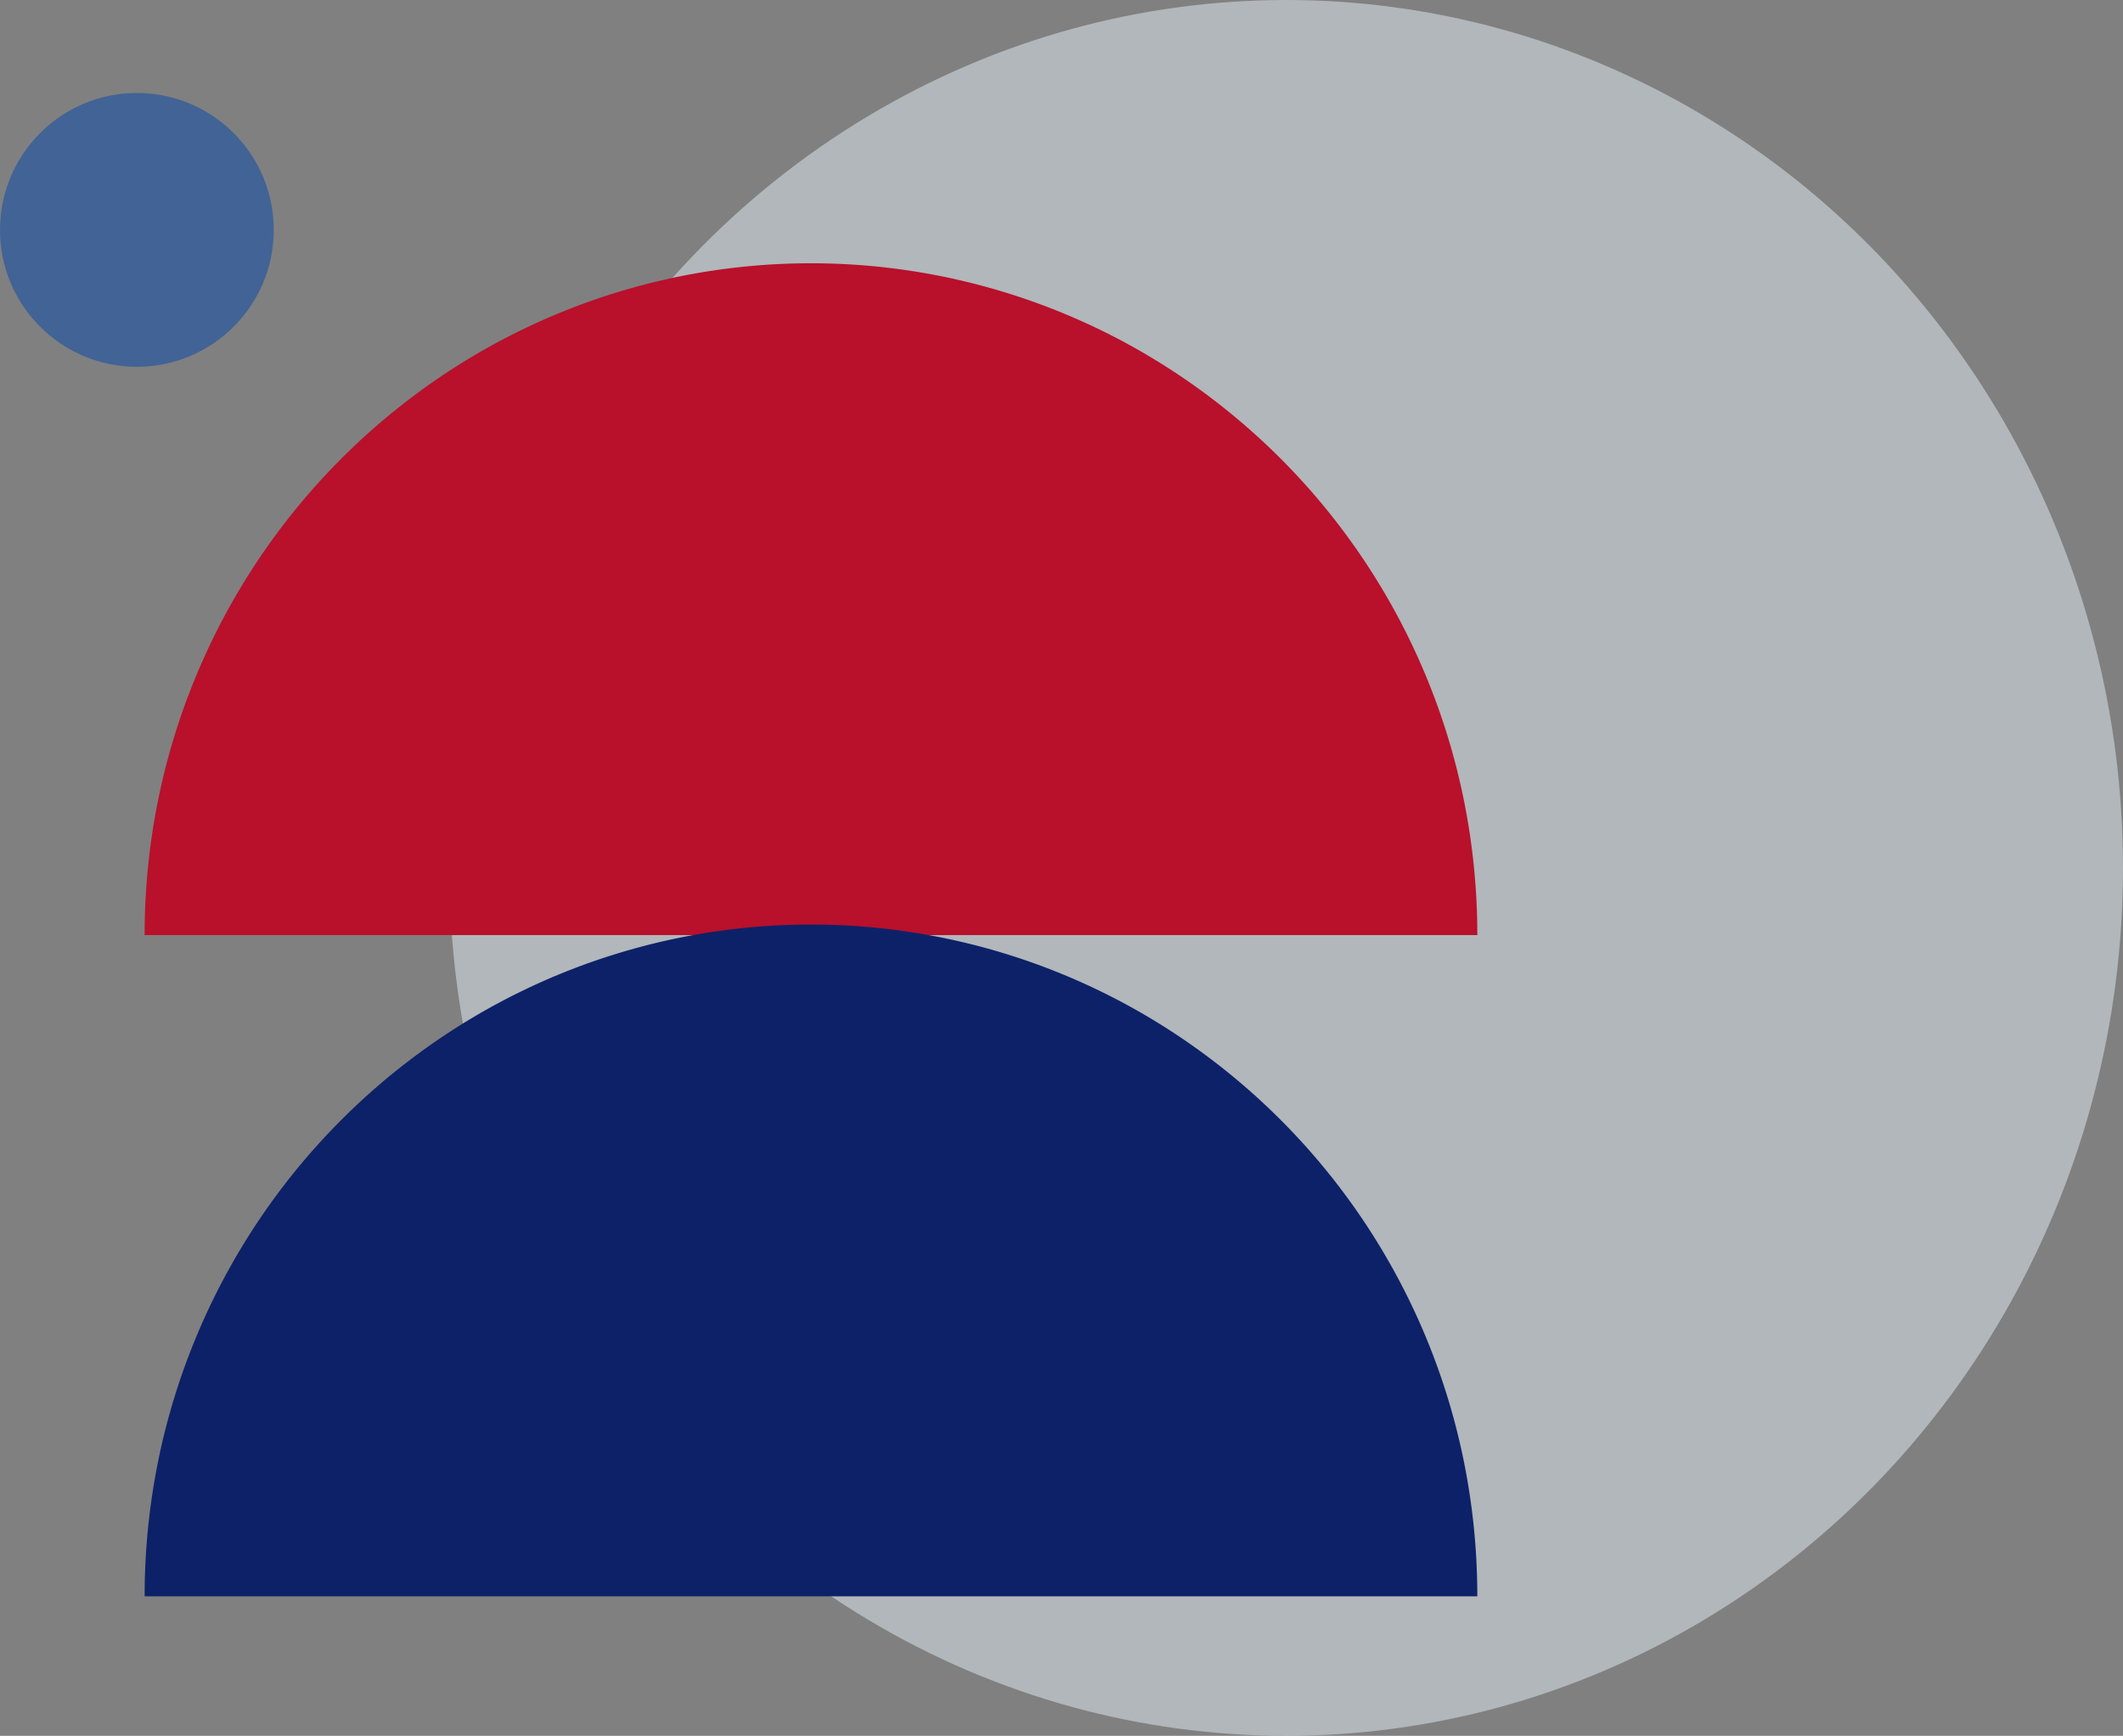 <?xml version="1.0" encoding="UTF-8"?>
<svg xmlns="http://www.w3.org/2000/svg" width="411" height="336" viewBox="0 0 411 336">
  <rect x="0" y="0" width="411" height="336" fill="#808080" stroke="none"/>
  <g transform="translate(-847 -264)">
    <ellipse cx="162.004" cy="168" rx="162.004" ry="168" transform="translate(933.992 264)" fill="#e2eff5" opacity="0.5"></ellipse>
    <g transform="translate(2214.602 64.398) rotate(90)">
      <path d="M258,130H0a131.938,131.938,0,0,1,2.621-26.2A130.167,130.167,0,0,1,56.875,22.2a128.075,128.075,0,0,1,144.25,0,130.041,130.041,0,0,1,54.254,81.6A131.94,131.94,0,0,1,258,130Z" transform="translate(250.602 1339.602) rotate(-90)" fill="#b9102b"></path>
      <path d="M258,130H0a131.938,131.938,0,0,1,2.621-26.2A130.167,130.167,0,0,1,56.875,22.2a128.075,128.075,0,0,1,144.25,0,130.041,130.041,0,0,1,54.254,81.6A131.94,131.94,0,0,1,258,130Z" transform="translate(378.602 1339.602) rotate(-90)" fill="#0d2169"></path>
    </g>
    <circle cx="26.5" cy="26.5" r="26.5" transform="translate(847 282)" fill="#426395"></circle>
  </g>
</svg>
